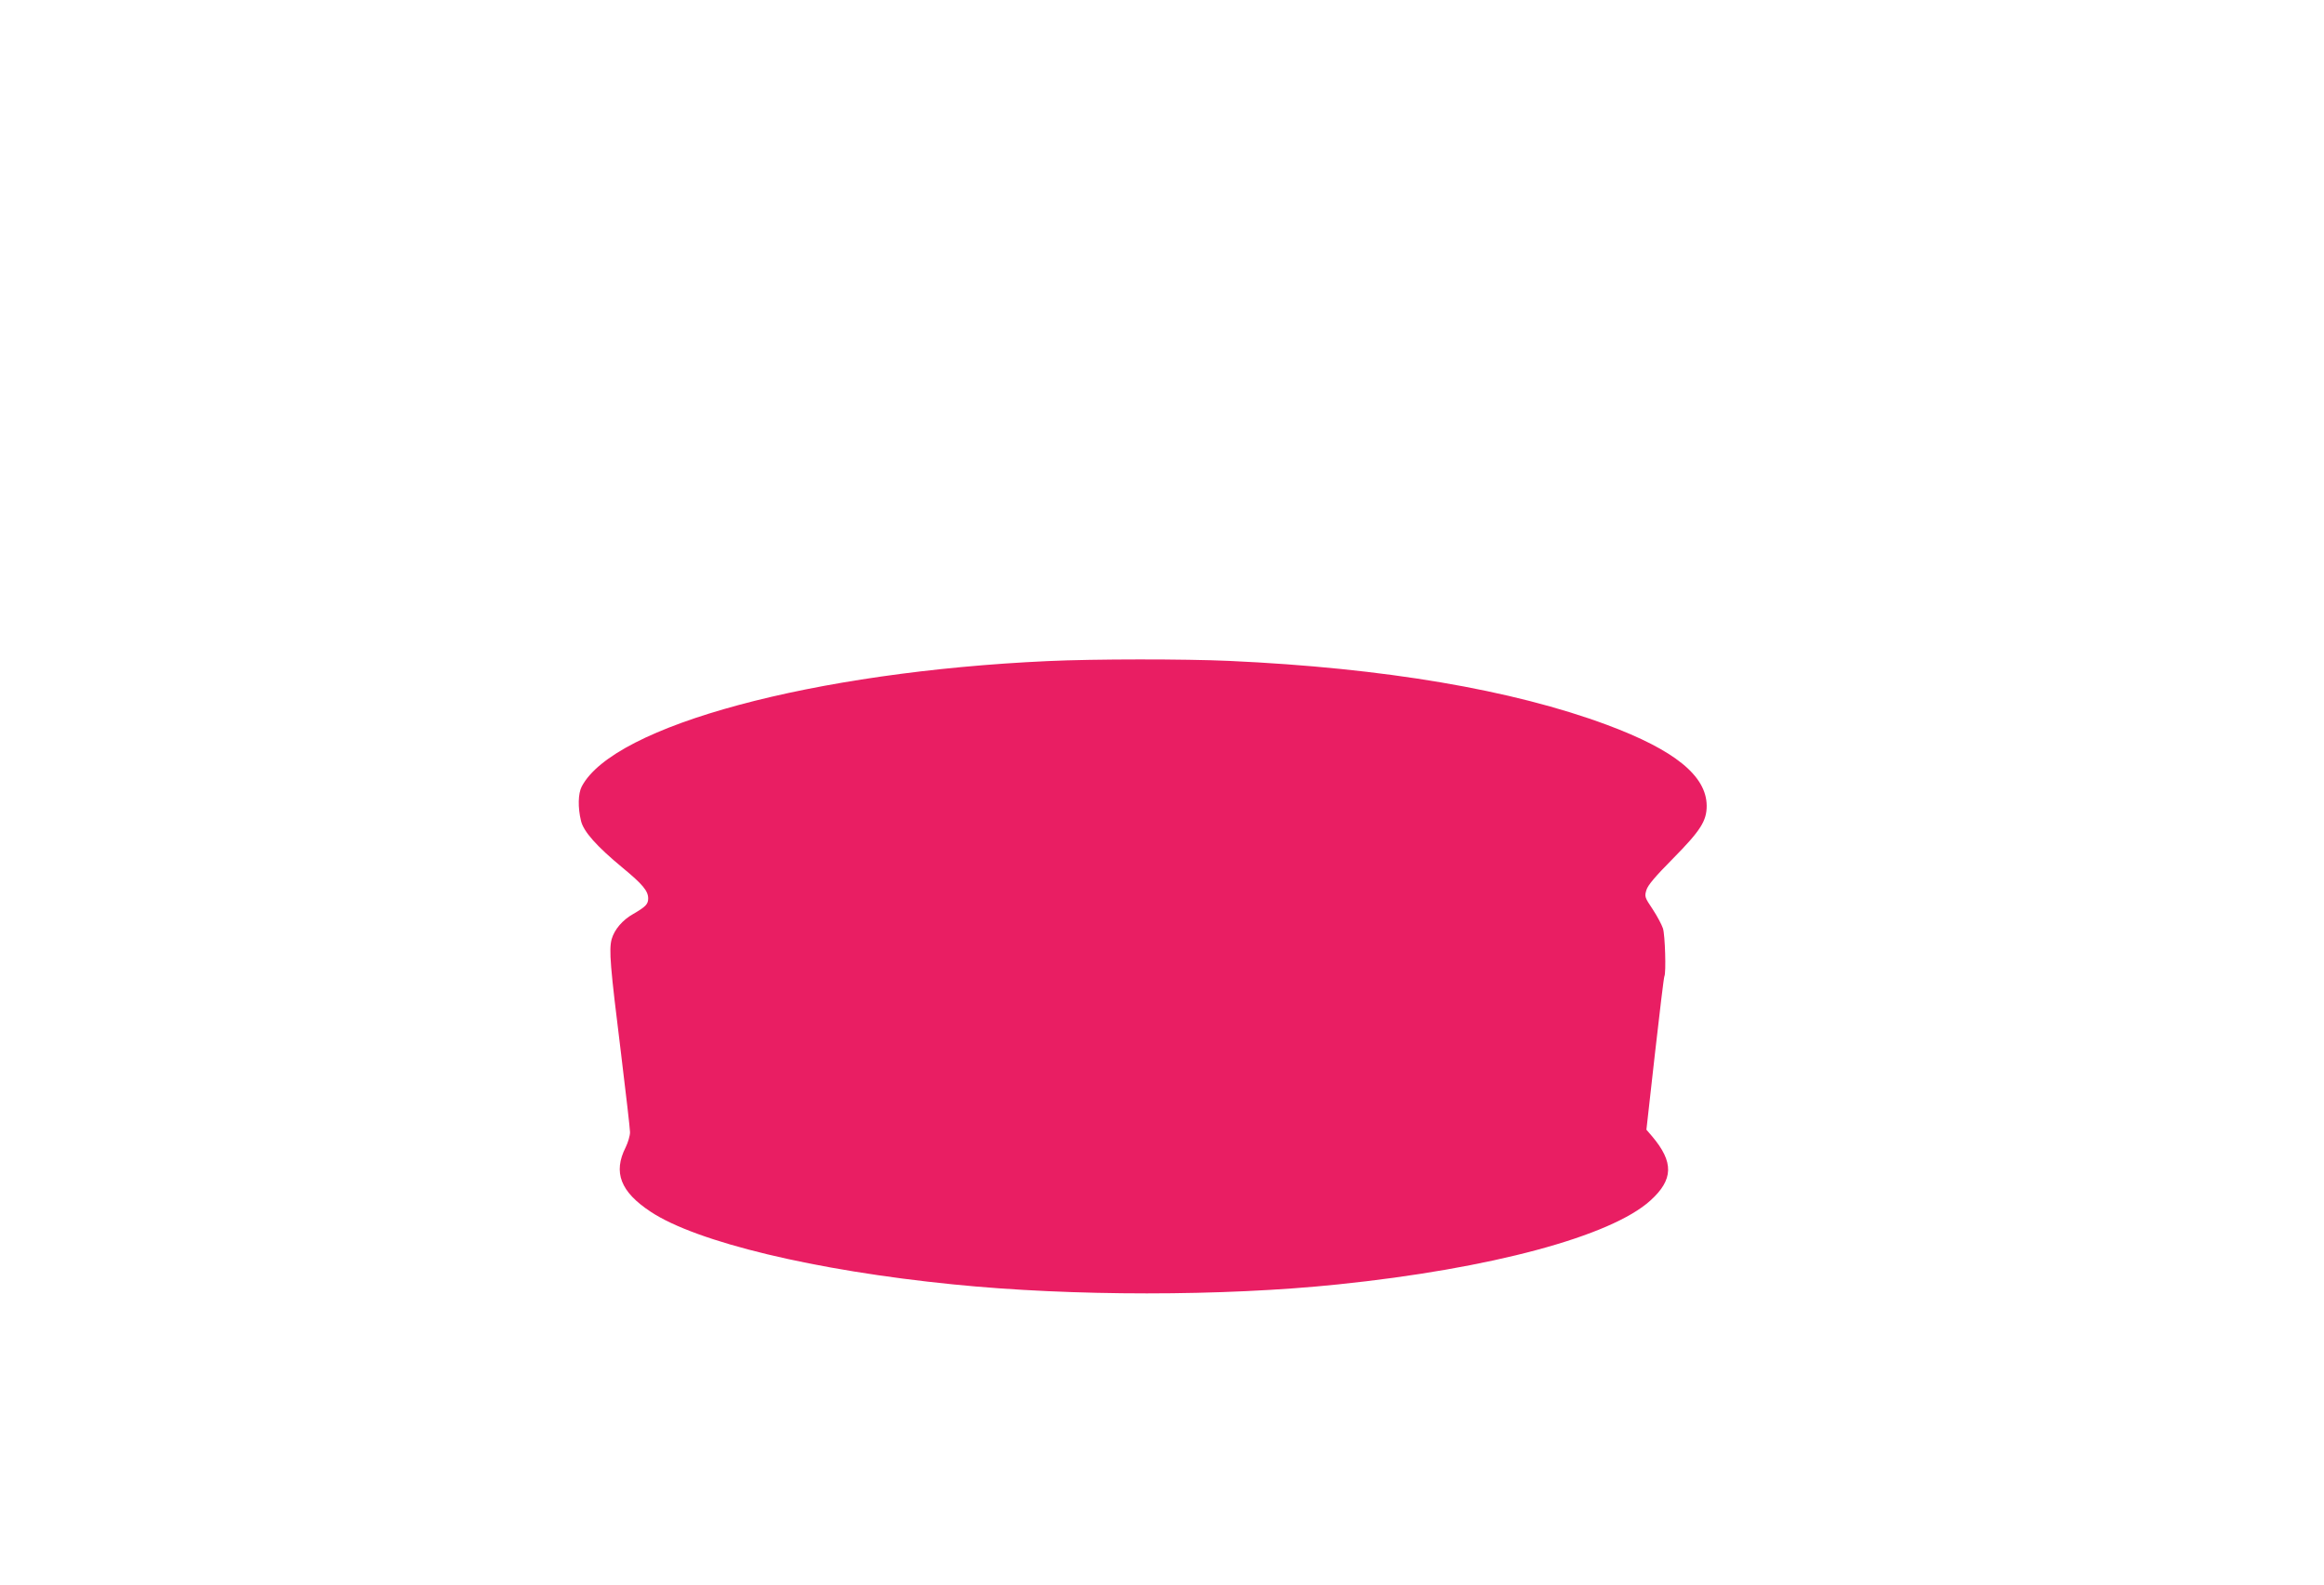 <?xml version="1.0" standalone="no"?>
<!DOCTYPE svg PUBLIC "-//W3C//DTD SVG 20010904//EN"
 "http://www.w3.org/TR/2001/REC-SVG-20010904/DTD/svg10.dtd">
<svg version="1.0" xmlns="http://www.w3.org/2000/svg"
 width="1280pt" height="873pt" viewBox="0 0 1280 873"
 preserveAspectRatio="xMidYMid meet">
<g transform="translate(0,873) scale(0.1,-0.1)"
fill="#e91e63" stroke="none">
<path d="M5771 5089 c-1291 -59 -2391 -355 -2567 -691 -20 -38 -22 -115 -4
-189 14 -59 86 -140 230 -259 109 -90 140 -127 140 -168 0 -32 -14 -46 -81
-85 -61 -34 -105 -87 -120 -139 -16 -59 -8 -151 51 -626 27 -222 50 -419 50
-438 0 -19 -11 -56 -24 -83 -70 -138 -29 -245 138 -355 252 -167 904 -324
1666 -400 653 -66 1486 -66 2120 0 842 87 1503 265 1720 462 127 115 130 211
9 354 l-31 36 47 419 c26 230 49 421 52 426 10 17 4 228 -8 264 -7 21 -32 68
-57 106 -43 64 -45 69 -34 105 8 27 49 75 146 173 153 155 186 208 186 291 -1
165 -176 307 -550 446 -520 193 -1225 313 -2080 352 -245 11 -741 11 -999 -1z"/>
</g>
</svg>
